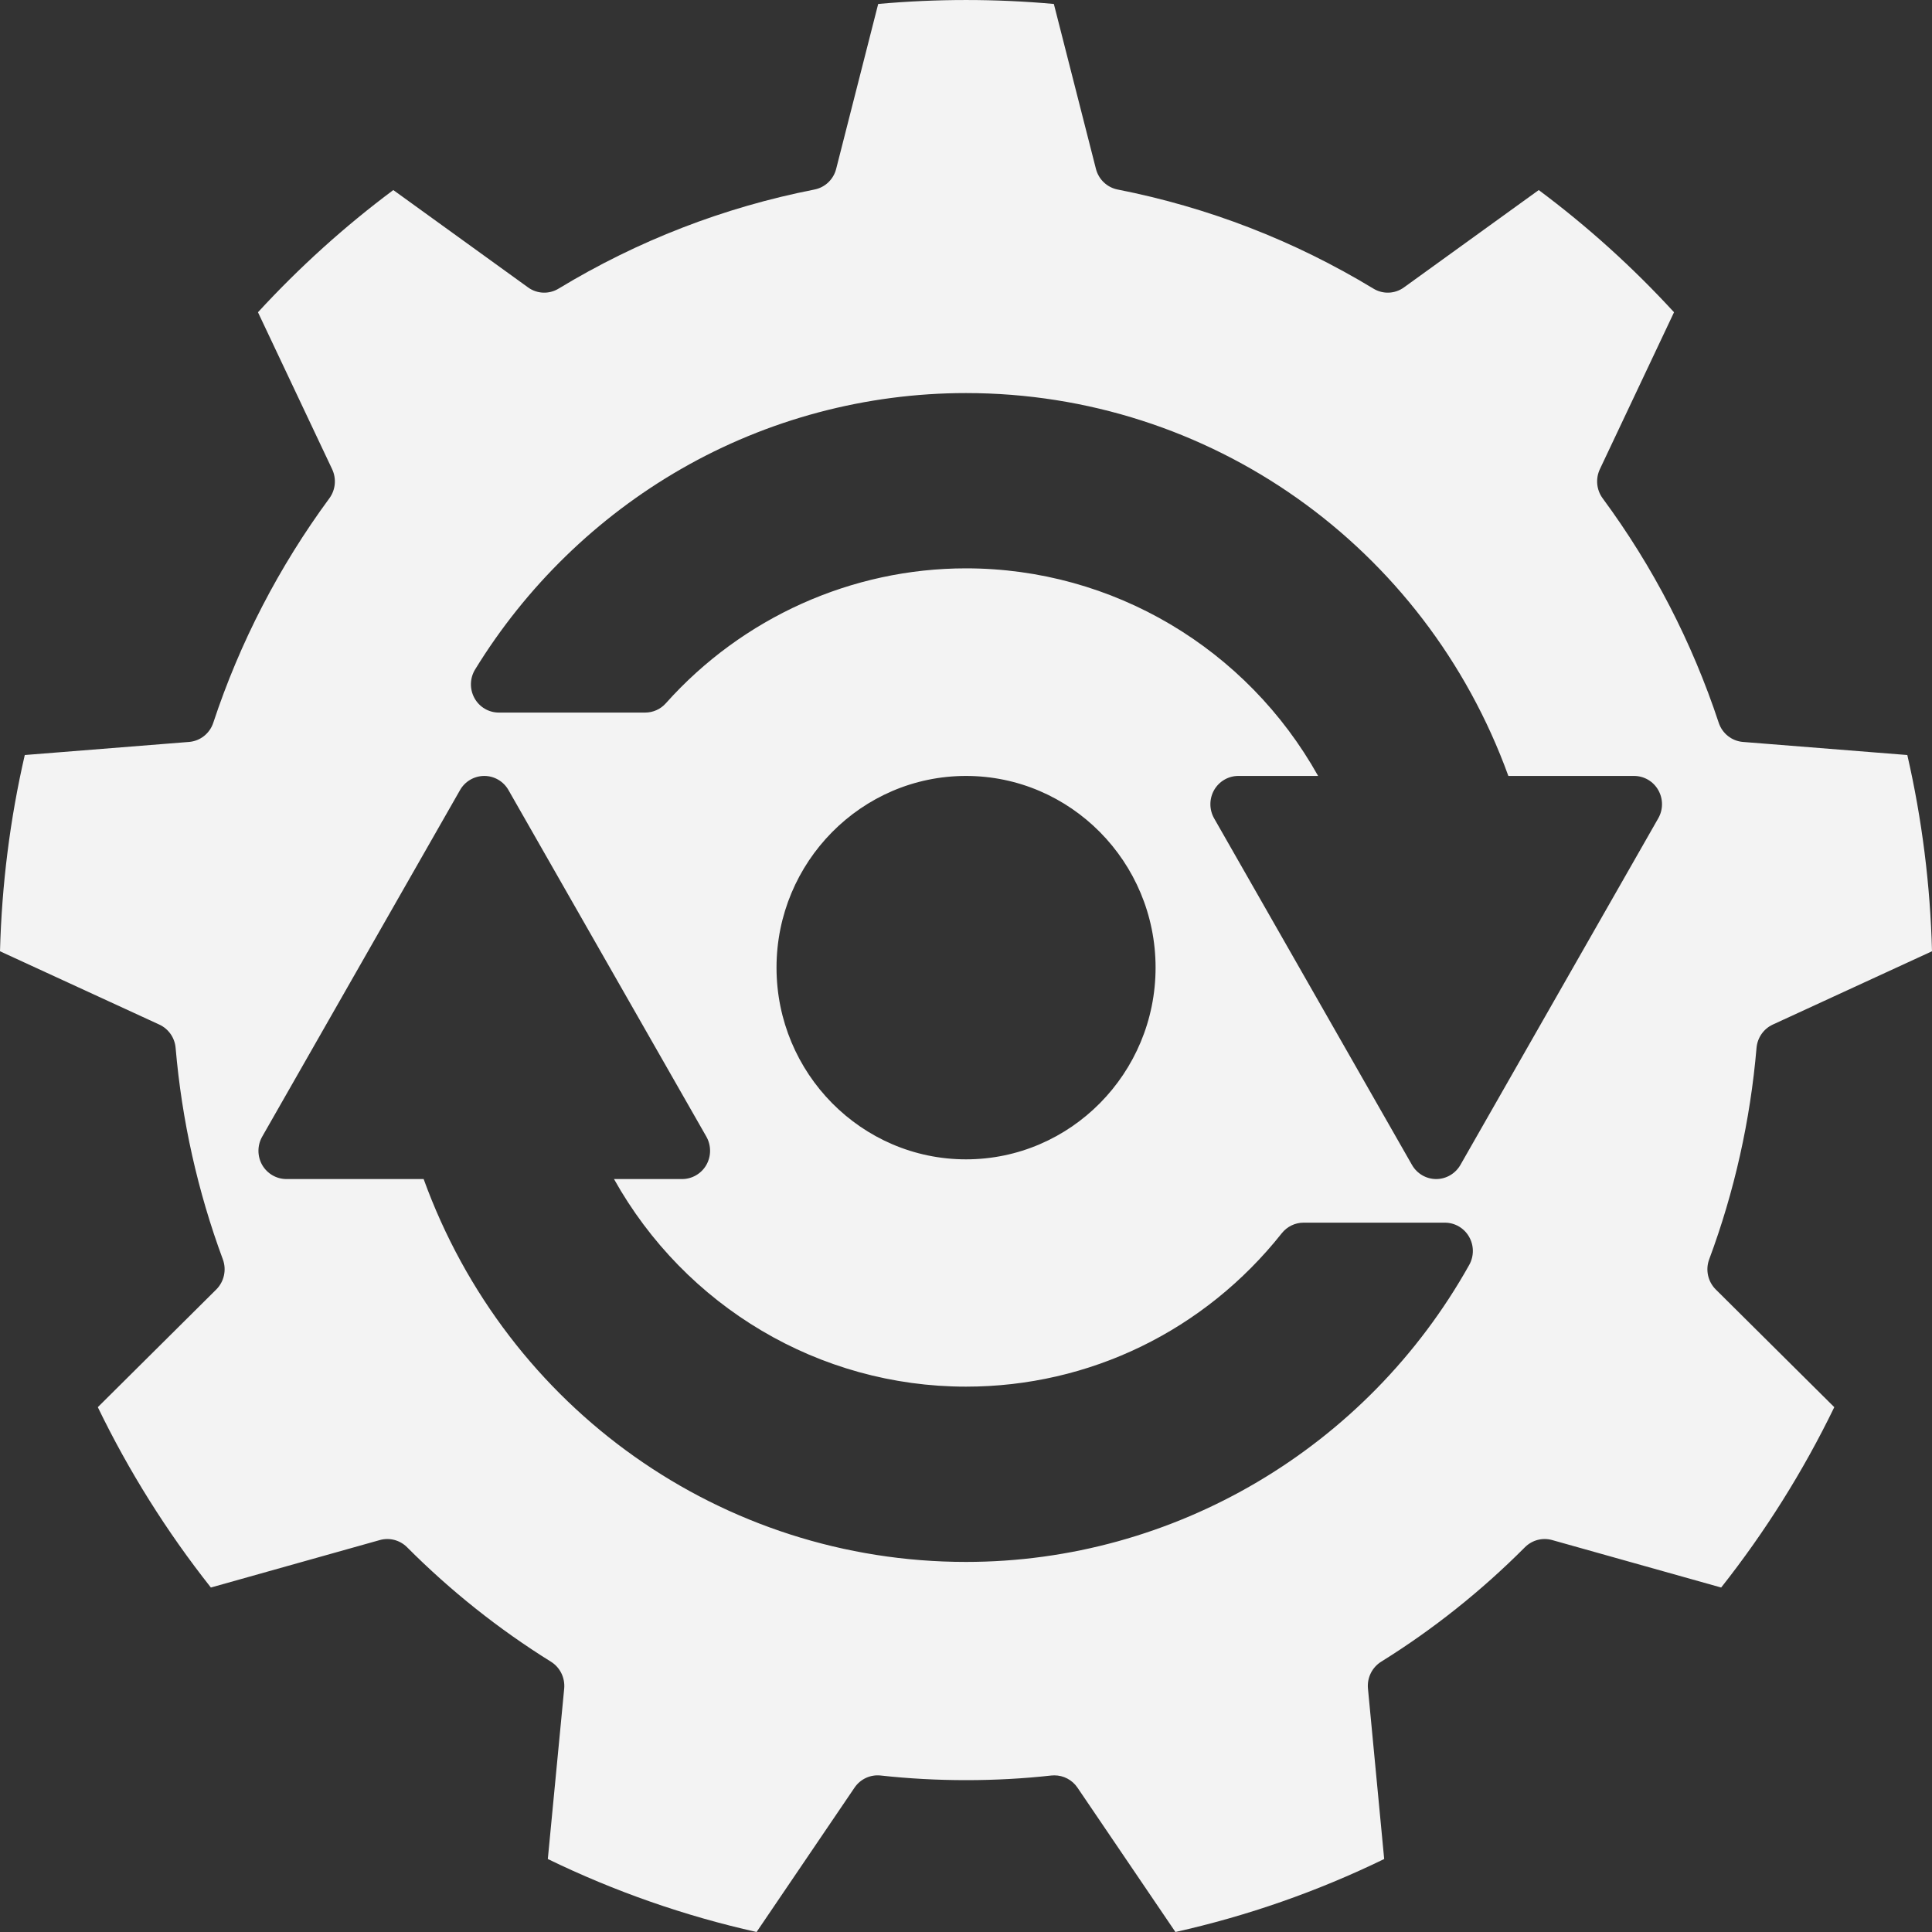 <?xml version="1.0" encoding="utf-8"?>
<svg xmlns="http://www.w3.org/2000/svg" fill="none" height="100%" overflow="visible" preserveAspectRatio="none" style="display: block;" viewBox="0 0 40 40" width="100%">
<rect x="0" y="0" width="40" height="40" fill="#333333" stroke="none"/>
<path d="M35.387 26.073C35.908 24.673 36.238 23.201 36.367 21.696C36.385 21.485 36.513 21.301 36.703 21.213L40 19.695C39.965 18.327 39.794 16.964 39.489 15.632L36.087 15.361C35.856 15.343 35.657 15.186 35.584 14.963C35.031 13.293 34.224 11.73 33.182 10.318C33.053 10.143 33.031 9.912 33.123 9.715L34.659 6.465C33.807 5.536 32.867 4.687 31.858 3.935L29.068 5.95C28.881 6.086 28.632 6.096 28.434 5.975C26.798 4.983 25.017 4.293 23.14 3.924C22.921 3.881 22.745 3.714 22.69 3.496L21.819 0.082C20.615 -0.027 19.392 -0.027 18.182 0.082L17.312 3.496C17.257 3.714 17.082 3.881 16.862 3.924C14.983 4.293 13.202 4.983 11.566 5.975C11.368 6.096 11.119 6.086 10.932 5.95L8.143 3.935C7.139 4.683 6.199 5.532 5.341 6.465L6.877 9.715C6.969 9.912 6.947 10.143 6.819 10.317C5.775 11.736 4.966 13.299 4.416 14.963C4.343 15.186 4.144 15.343 3.913 15.361L0.513 15.632C0.208 16.954 0.036 18.318 0 19.695L3.299 21.213C3.489 21.301 3.618 21.485 3.636 21.696C3.765 23.198 4.094 24.671 4.614 26.074C4.694 26.29 4.64 26.535 4.478 26.697L2.025 29.134C2.665 30.456 3.45 31.709 4.366 32.868L7.865 31.885C8.065 31.829 8.28 31.886 8.428 32.034C9.326 32.935 10.328 33.733 11.407 34.404C11.596 34.522 11.701 34.737 11.681 34.96L11.342 38.489C12.723 39.16 14.174 39.667 15.664 40L17.693 37.01C17.813 36.833 18.021 36.737 18.233 36.76C19.393 36.888 20.616 36.888 21.767 36.76C21.788 36.758 21.81 36.757 21.83 36.757C22.02 36.757 22.199 36.851 22.307 37.01L24.336 40C25.828 39.667 27.278 39.16 28.658 38.489L28.322 34.959C28.301 34.737 28.407 34.522 28.595 34.404C29.67 33.736 30.671 32.938 31.572 32.034C31.72 31.886 31.934 31.829 32.135 31.885L35.635 32.868C36.547 31.714 37.333 30.462 37.977 29.134L35.523 26.697C35.36 26.535 35.306 26.29 35.387 26.073ZM30.419 26.188C28.297 29.982 24.305 32.338 20 32.338C14.955 32.338 10.495 29.171 8.771 24.411H5.93C5.723 24.411 5.532 24.299 5.428 24.119C5.325 23.937 5.325 23.714 5.429 23.532L9.525 16.357C9.628 16.176 9.82 16.065 10.027 16.065C10.233 16.065 10.424 16.176 10.527 16.357L14.624 23.532C14.727 23.714 14.727 23.937 14.624 24.119C14.521 24.299 14.329 24.411 14.123 24.411H12.712C14.187 27.049 16.958 28.709 20 28.709C22.555 28.709 24.937 27.552 26.537 25.534C26.647 25.395 26.813 25.314 26.988 25.314H29.915C30.121 25.314 30.312 25.425 30.415 25.605C30.519 25.785 30.52 26.007 30.419 26.188ZM16.077 20.033C16.077 17.845 17.837 16.065 20 16.065C22.164 16.065 23.925 17.845 23.925 20.033C23.925 22.222 22.164 24.003 20 24.003C17.837 24.003 16.077 22.222 16.077 20.033ZM34.332 16.943L30.236 24.119C30.132 24.299 29.941 24.411 29.735 24.411C29.528 24.411 29.337 24.299 29.234 24.119L25.137 16.943C25.034 16.762 25.034 16.539 25.137 16.357C25.241 16.176 25.431 16.065 25.638 16.065H27.29C25.815 13.427 23.042 11.767 20 11.767C17.636 11.767 15.371 12.785 13.786 14.56C13.676 14.684 13.52 14.753 13.357 14.753H10.328C10.118 14.753 9.925 14.639 9.823 14.453C9.721 14.268 9.726 14.04 9.837 13.86C10.89 12.143 12.364 10.709 14.1 9.711C15.89 8.681 17.93 8.138 20 8.138C25.044 8.138 29.504 11.306 31.229 16.065H33.831C34.038 16.065 34.229 16.176 34.332 16.357C34.436 16.539 34.436 16.762 34.332 16.943Z" fill="#F3F3F3" id="Vector"/>
</svg>